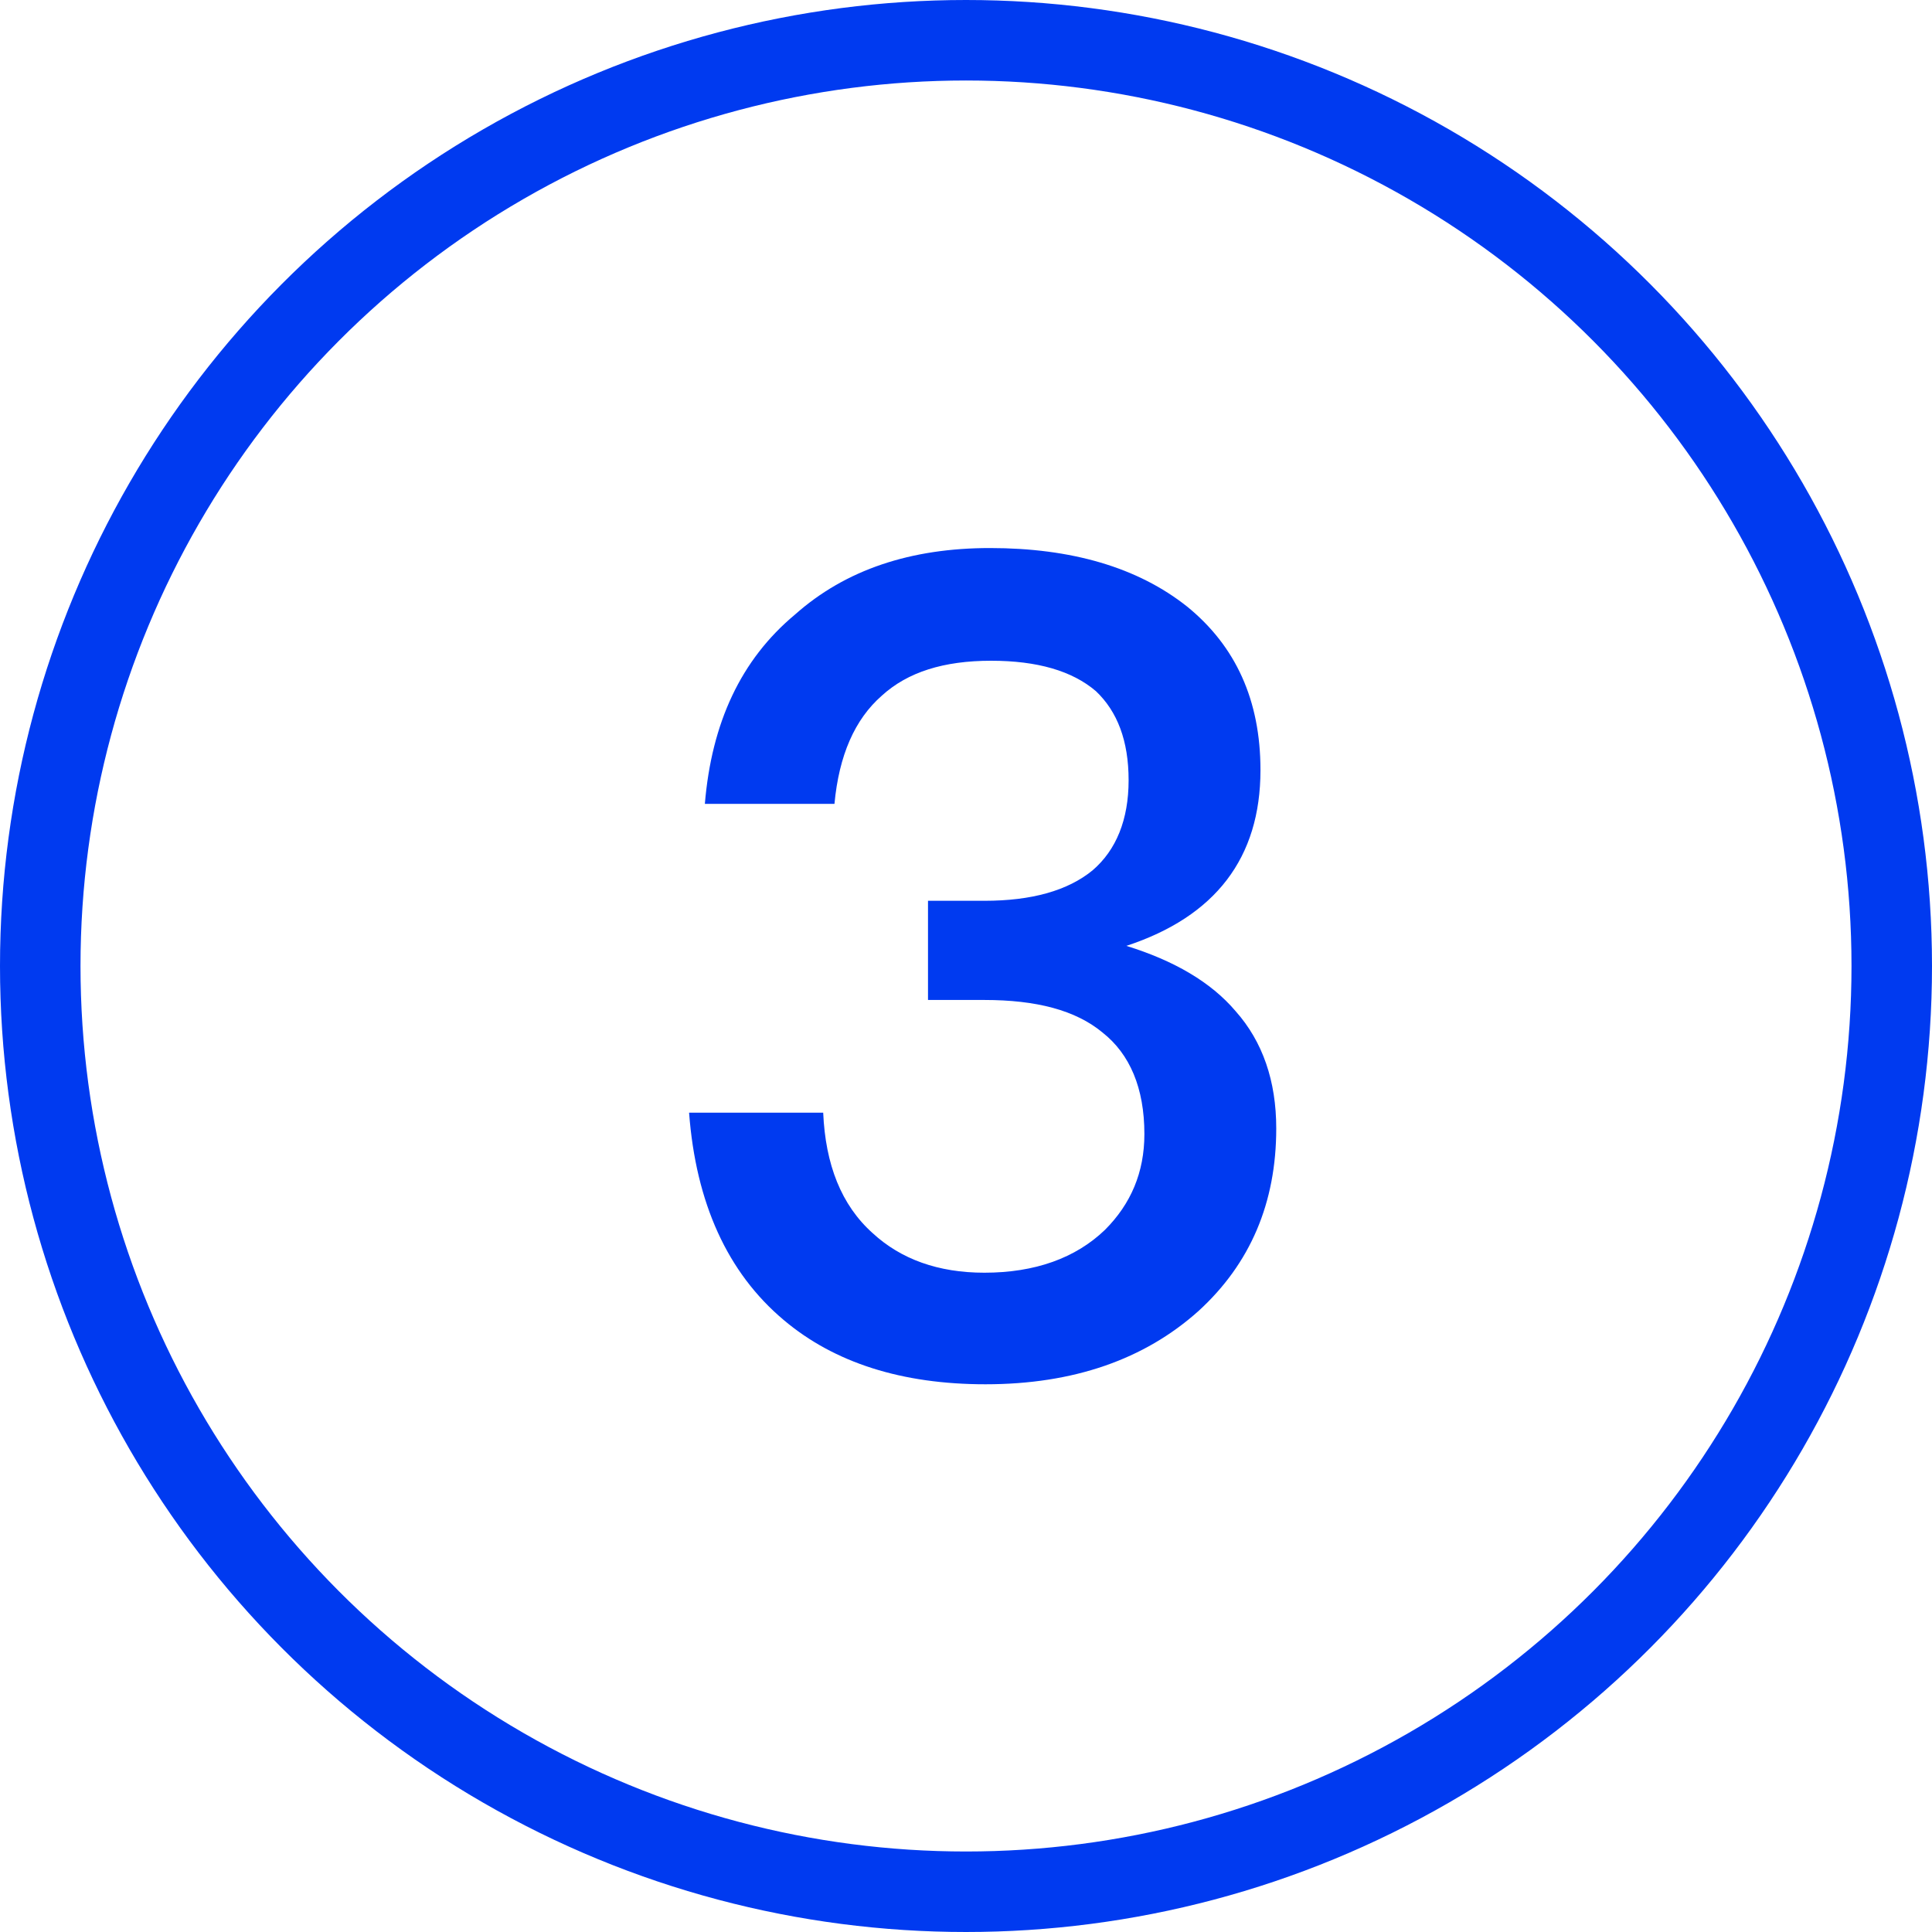 <?xml version="1.0" encoding="UTF-8"?>
<svg width="24px" height="24px" viewBox="0 0 24 24" version="1.1" xmlns="http://www.w3.org/2000/svg" xmlns:xlink="http://www.w3.org/1999/xlink">
    <title>编组备份 38</title>
    <g id="页面-1" stroke="none" stroke-width="1" fill="none" fill-rule="evenodd">
        <g id="编组备份-38">
            <circle id="椭圆形" stroke="#003AF0" cx="12" cy="12" r="11.5"></circle>
            <g id="3" transform="translate(8.56, 6.808)" fill="#003AF0" fill-rule="nonzero">
                <path d="M3.738,0 C2.758,0 1.946,0.266 1.316,0.826 C0.644,1.386 0.28,2.17 0.196,3.178 L1.806,3.178 C1.862,2.576 2.058,2.128 2.394,1.834 C2.716,1.54 3.164,1.4 3.752,1.4 C4.326,1.4 4.76,1.526 5.054,1.778 C5.32,2.03 5.46,2.394 5.46,2.884 C5.46,3.374 5.306,3.752 5.012,4.004 C4.704,4.256 4.256,4.382 3.668,4.382 L2.968,4.382 L2.968,5.614 L3.668,5.614 C4.312,5.614 4.802,5.74 5.138,6.02 C5.474,6.286 5.656,6.706 5.656,7.28 C5.656,7.756 5.488,8.148 5.166,8.47 C4.802,8.82 4.298,9.002 3.668,9.002 C3.094,9.002 2.632,8.834 2.282,8.512 C1.89,8.162 1.694,7.658 1.666,7.014 L0,7.014 C0.084,8.134 0.476,9.002 1.176,9.59 C1.806,10.122 2.646,10.388 3.682,10.388 C4.774,10.388 5.656,10.08 6.328,9.478 C6.972,8.89 7.294,8.134 7.294,7.21 C7.294,6.622 7.126,6.132 6.79,5.754 C6.482,5.39 6.02,5.124 5.432,4.942 C6.538,4.578 7.098,3.85 7.098,2.758 C7.098,1.89 6.79,1.218 6.188,0.728 C5.572,0.238 4.746,0 3.738,0 Z" id="路径"></path>
            </g>
        </g>
    </g>
</svg>